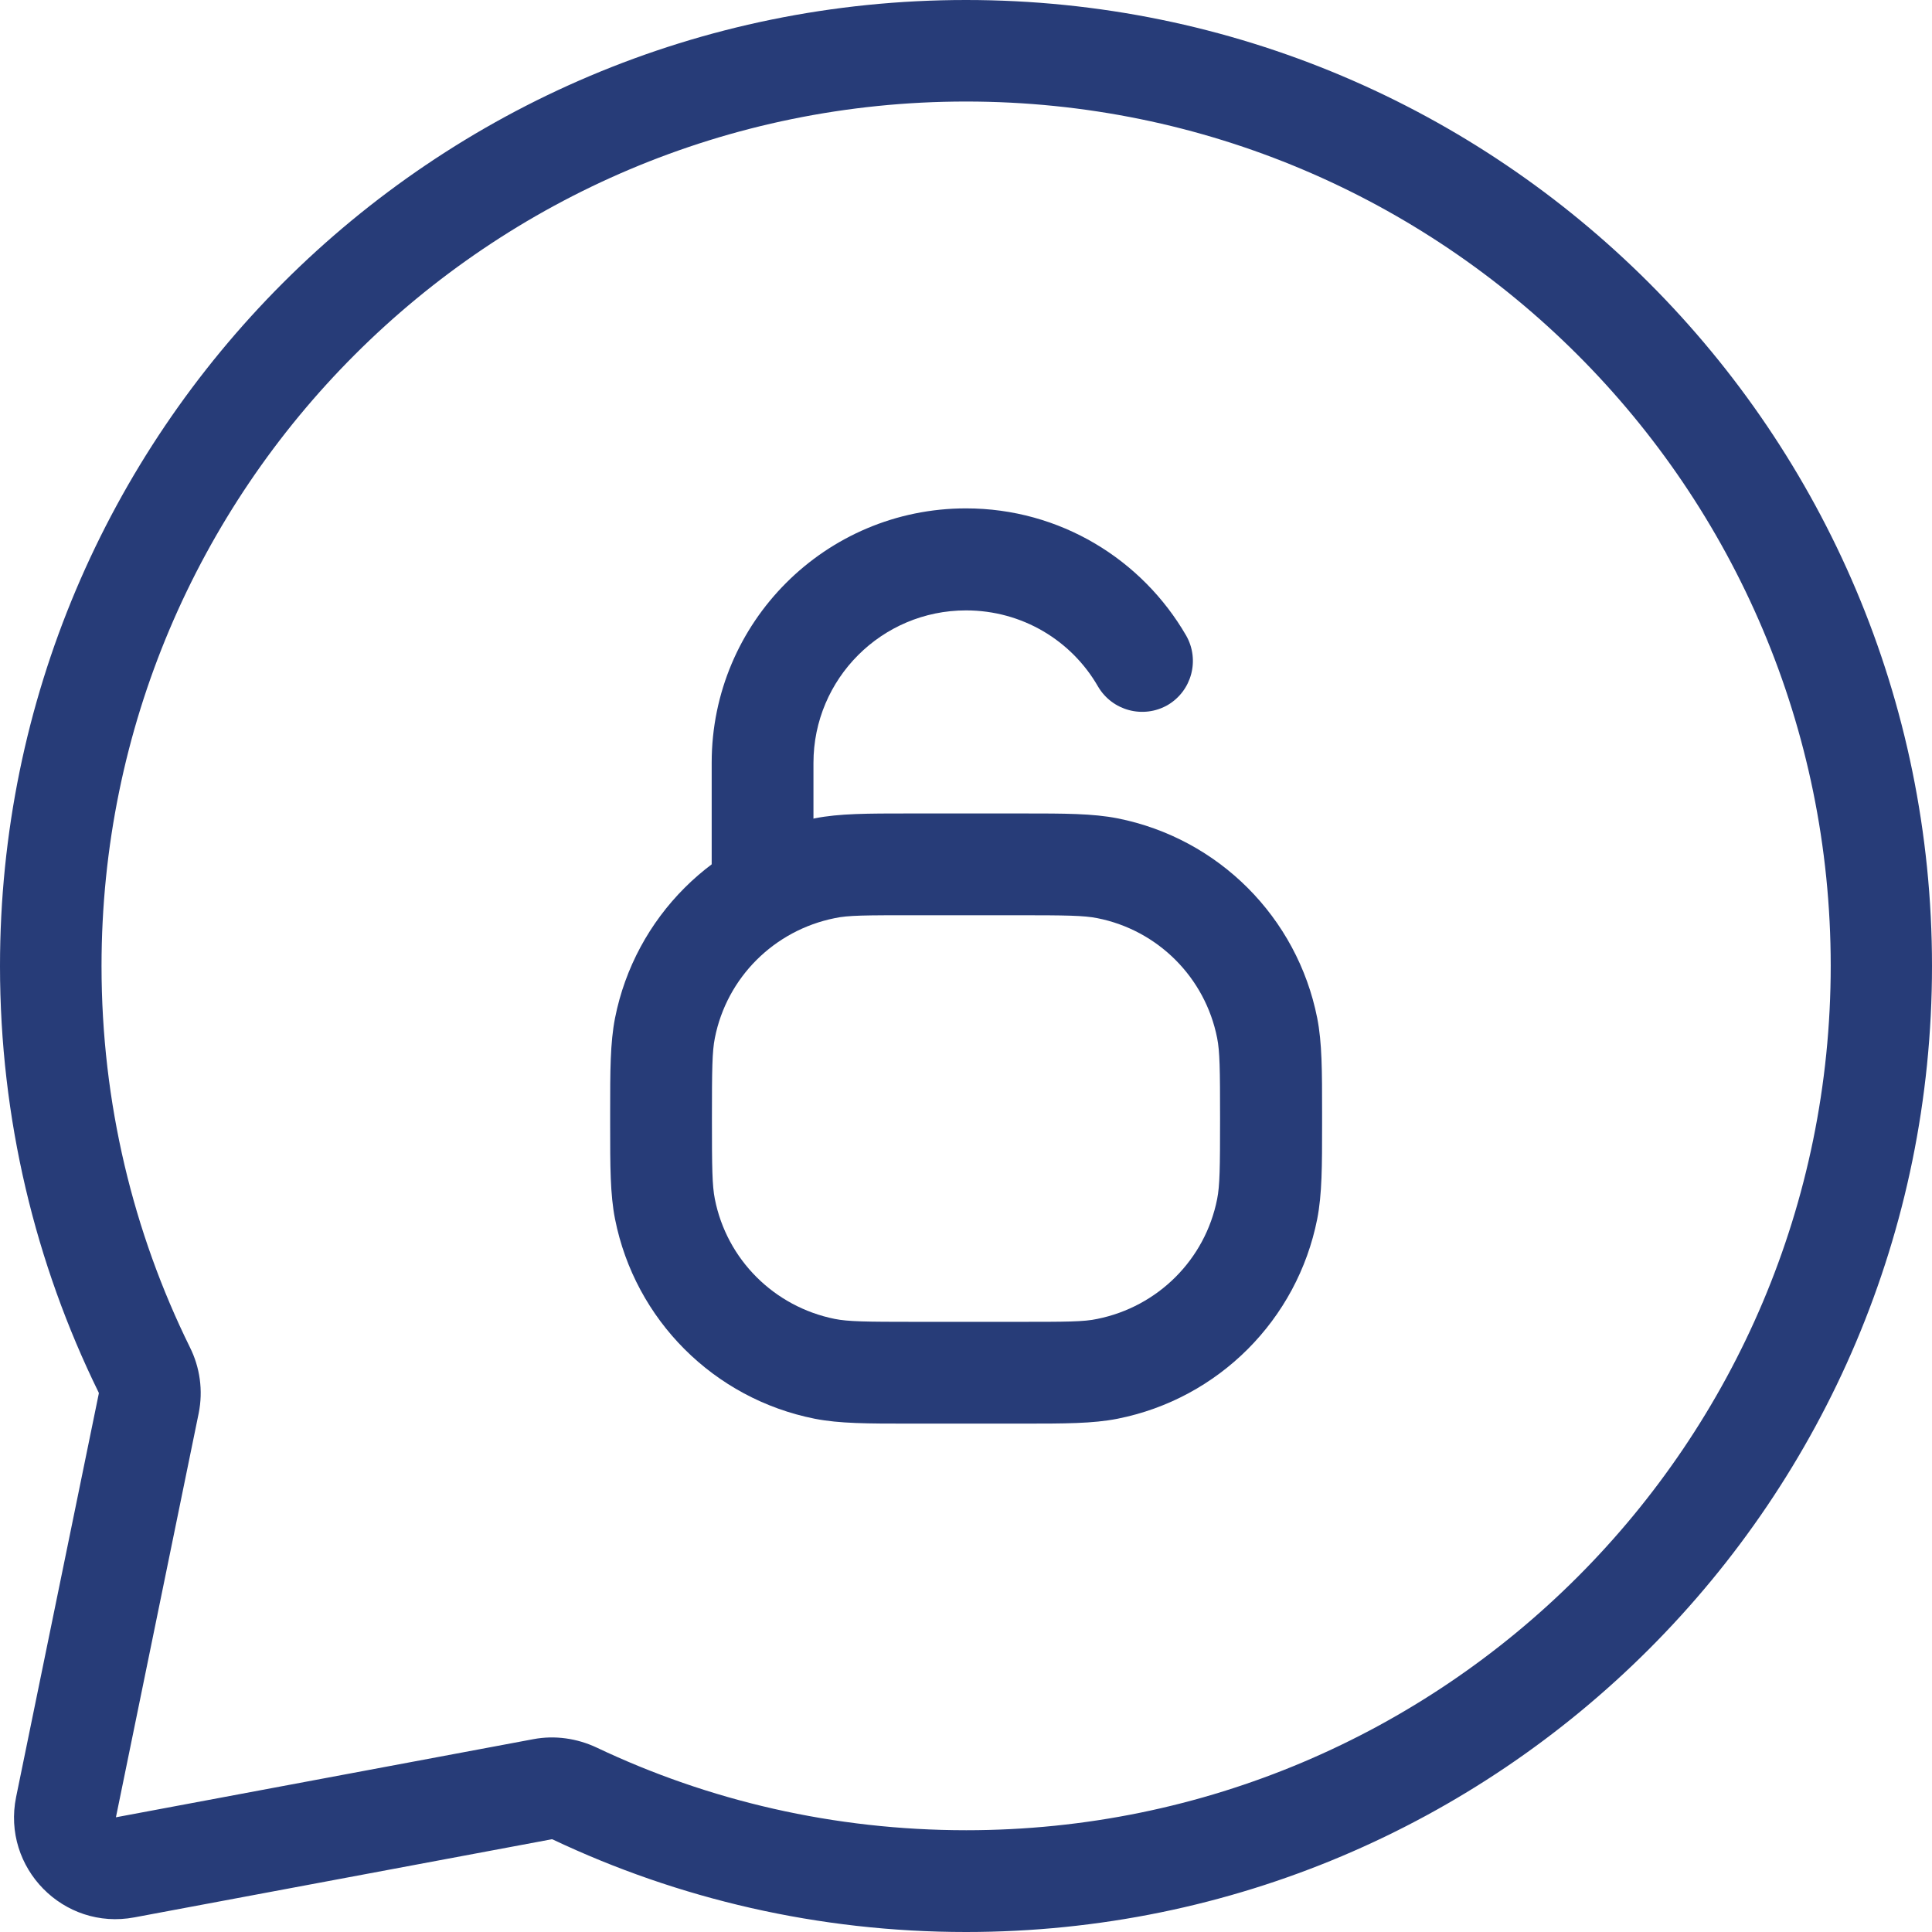 <svg viewBox="0 0 79.16 79.16" xmlns="http://www.w3.org/2000/svg"><g fill="#273c78" fill-rule="evenodd"><path d="m39.58 4.16c-19.56 0-35.42 15.86-35.42 35.42 0 5.61 1.3 10.91 3.62 15.62.41.82.55 1.77.36 2.71l-3.39 16.55 17.1-3.2c.89-.17 1.8-.03 2.59.34 4.59 2.18 9.73 3.39 15.15 3.39 19.56 0 35.42-15.86 35.42-35.42s-15.87-35.41-35.43-35.41zm-39.58 35.42c0-21.86 17.72-39.58 39.58-39.58s39.58 17.72 39.58 39.58-17.72 39.58-39.58 39.58c-6.05 0-11.8-1.36-16.93-3.79-.02-.01-.04-.01-.04-.01l-17.1 3.2c-2.91.55-5.44-2.03-4.85-4.93l3.39-16.54s0-.02-.01-.04c-2.59-5.28-4.04-11.21-4.04-17.47z"/><path d="m37.26 33.33h4.65c1.7 0 2.86 0 3.88.2 4.13.82 7.36 4.05 8.18 8.18.2 1.01.2 2.17.2 3.88v.48c0 1.7 0 2.86-.2 3.88-.82 4.13-4.05 7.36-8.18 8.18-1.01.2-2.17.2-3.88.2h-4.65c-1.7 0-2.86 0-3.88-.2-4.13-.82-7.36-4.05-8.18-8.18-.2-1.01-.2-2.17-.2-3.88v-.48c0-1.7 0-2.86.2-3.88.82-4.13 4.05-7.36 8.18-8.18 1.01-.2 2.17-.2 3.88-.2zm.24 4.17c-2.04 0-2.75 0-3.3.12-2.48.5-4.42 2.43-4.91 4.91-.11.55-.12 1.27-.12 3.3s.01 2.75.12 3.3c.49 2.48 2.43 4.41 4.91 4.91.55.11 1.27.12 3.3.12h4.16c2.04 0 2.75 0 3.3-.12 2.48-.5 4.42-2.43 4.91-4.91.11-.55.12-1.27.12-3.3s-.01-2.75-.12-3.3c-.49-2.48-2.43-4.42-4.91-4.91-.55-.11-1.27-.12-3.3-.12z"/><path d="m29.16 31.25c0-5.75 4.66-10.42 10.42-10.42 3.86 0 7.22 2.1 9.02 5.21.57 1 .23 2.27-.76 2.85-1 .57-2.27.23-2.85-.76-1.08-1.88-3.1-3.12-5.41-3.12-3.45 0-6.25 2.8-6.25 6.25v4.16c0 1.15-.93 2.09-2.08 2.09s-2.09-.93-2.09-2.09v-4.16z"/></g></svg>